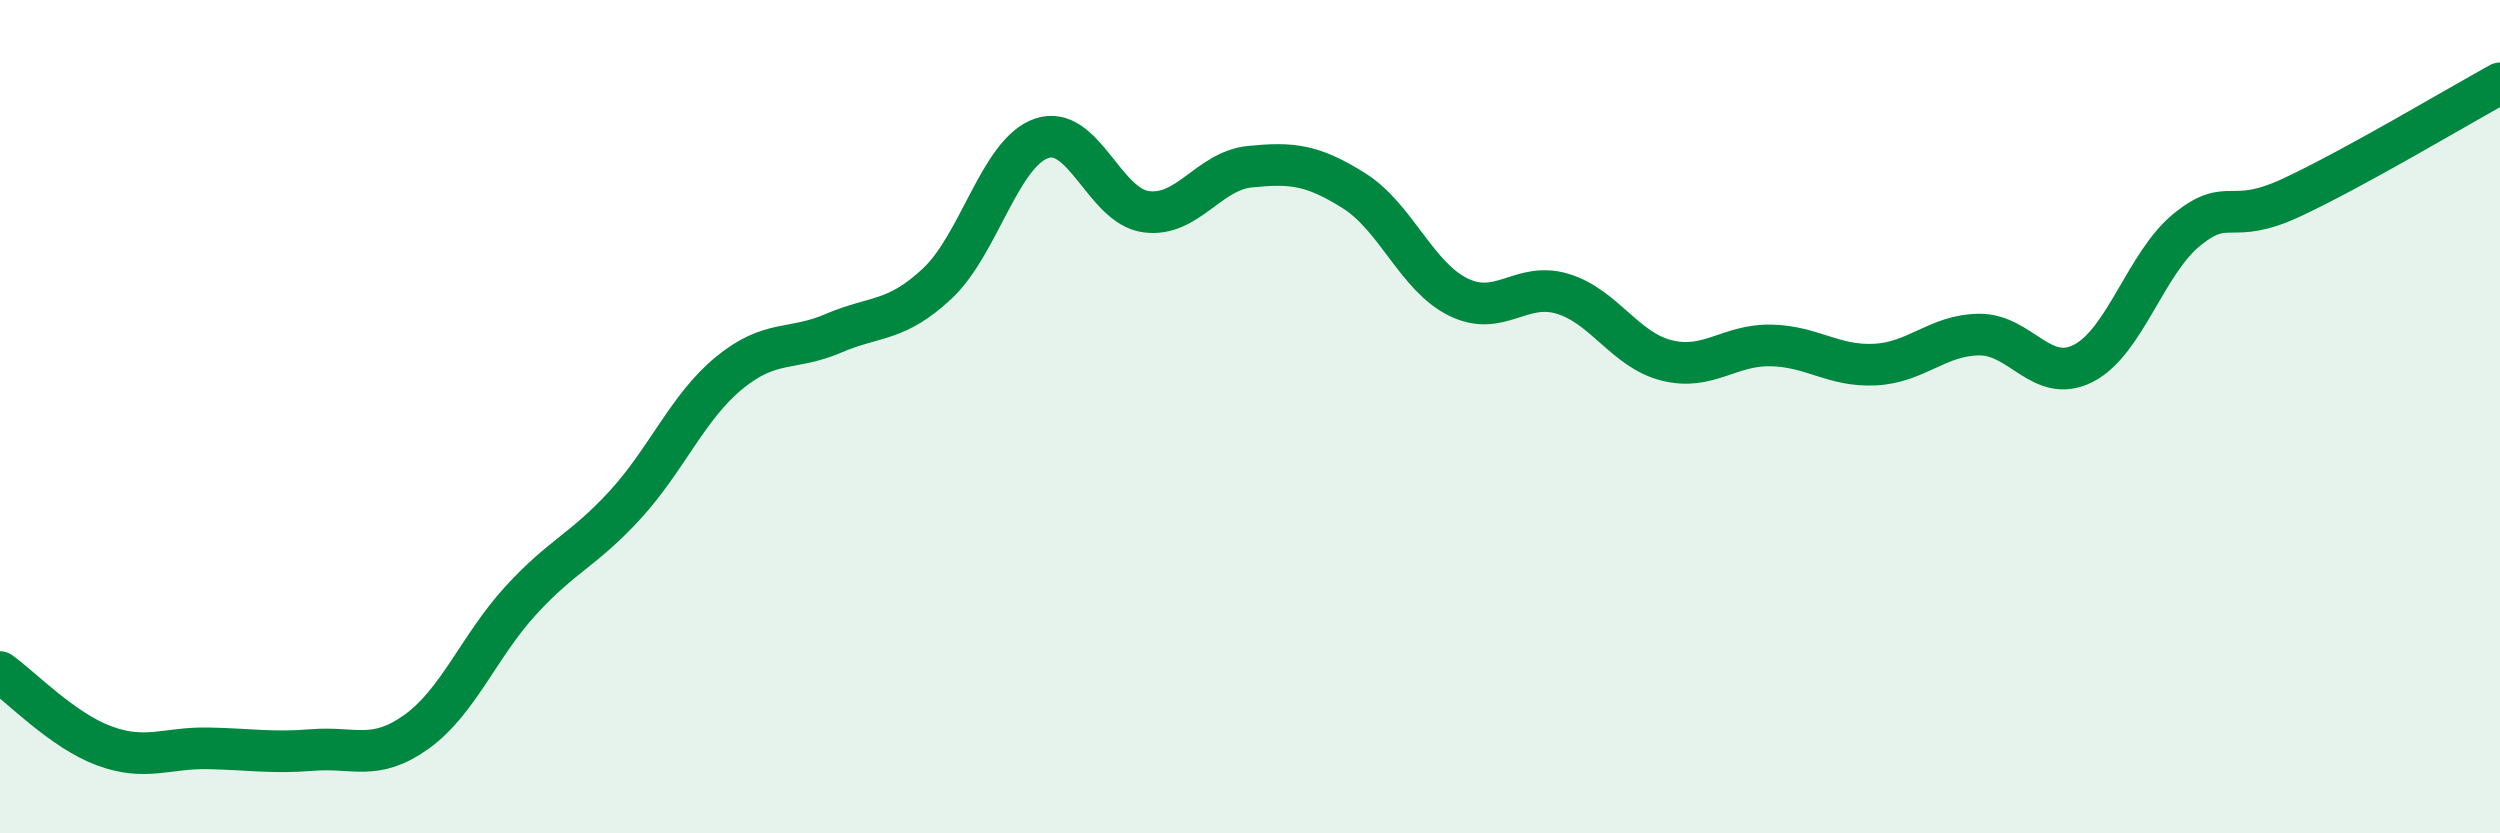 
    <svg width="60" height="20" viewBox="0 0 60 20" xmlns="http://www.w3.org/2000/svg">
      <path
        d="M 0,16.13 C 0.5,16.48 1.5,17.53 2.5,17.9 C 3.5,18.27 4,17.94 5,17.96 C 6,17.98 6.5,18.08 7.5,18 C 8.5,17.92 9,18.28 10,17.56 C 11,16.84 11.5,15.5 12.5,14.41 C 13.5,13.32 14,13.21 15,12.12 C 16,11.03 16.5,9.77 17.5,8.95 C 18.5,8.13 19,8.43 20,8 C 21,7.57 21.5,7.74 22.5,6.8 C 23.5,5.86 24,3.66 25,3.32 C 26,2.98 26.5,4.94 27.5,5.08 C 28.5,5.22 29,4.1 30,4 C 31,3.9 31.5,3.95 32.5,4.58 C 33.5,5.21 34,6.64 35,7.13 C 36,7.62 36.5,6.75 37.5,7.05 C 38.5,7.35 39,8.4 40,8.65 C 41,8.9 41.5,8.27 42.5,8.29 C 43.5,8.31 44,8.8 45,8.75 C 46,8.7 46.5,8.04 47.5,8.03 C 48.5,8.02 49,9.23 50,8.72 C 51,8.21 51.5,6.3 52.5,5.5 C 53.5,4.7 53.5,5.44 55,4.74 C 56.5,4.04 59,2.55 60,2L60 20L0 20Z"
        fill="#008740"
        opacity="0.1"
        stroke-linecap="round"
        stroke-linejoin="round"
      />
      <path
        d="M 0,16.13 C 0.5,16.48 1.5,17.53 2.5,17.9 C 3.5,18.27 4,17.94 5,17.96 C 6,17.98 6.5,18.08 7.5,18 C 8.5,17.92 9,18.28 10,17.56 C 11,16.84 11.5,15.5 12.5,14.41 C 13.5,13.32 14,13.21 15,12.12 C 16,11.03 16.5,9.77 17.5,8.95 C 18.5,8.13 19,8.43 20,8 C 21,7.57 21.5,7.74 22.5,6.8 C 23.5,5.86 24,3.66 25,3.32 C 26,2.98 26.5,4.94 27.5,5.08 C 28.5,5.22 29,4.1 30,4 C 31,3.9 31.5,3.95 32.5,4.58 C 33.5,5.21 34,6.64 35,7.13 C 36,7.62 36.5,6.75 37.5,7.05 C 38.5,7.35 39,8.4 40,8.65 C 41,8.9 41.5,8.27 42.5,8.29 C 43.5,8.31 44,8.8 45,8.75 C 46,8.7 46.5,8.04 47.5,8.03 C 48.5,8.02 49,9.23 50,8.72 C 51,8.21 51.5,6.3 52.5,5.5 C 53.5,4.7 53.5,5.44 55,4.74 C 56.5,4.04 59,2.55 60,2"
        stroke="#008740"
        stroke-width="1"
        fill="none"
        stroke-linecap="round"
        stroke-linejoin="round"
      />
    </svg>
  
